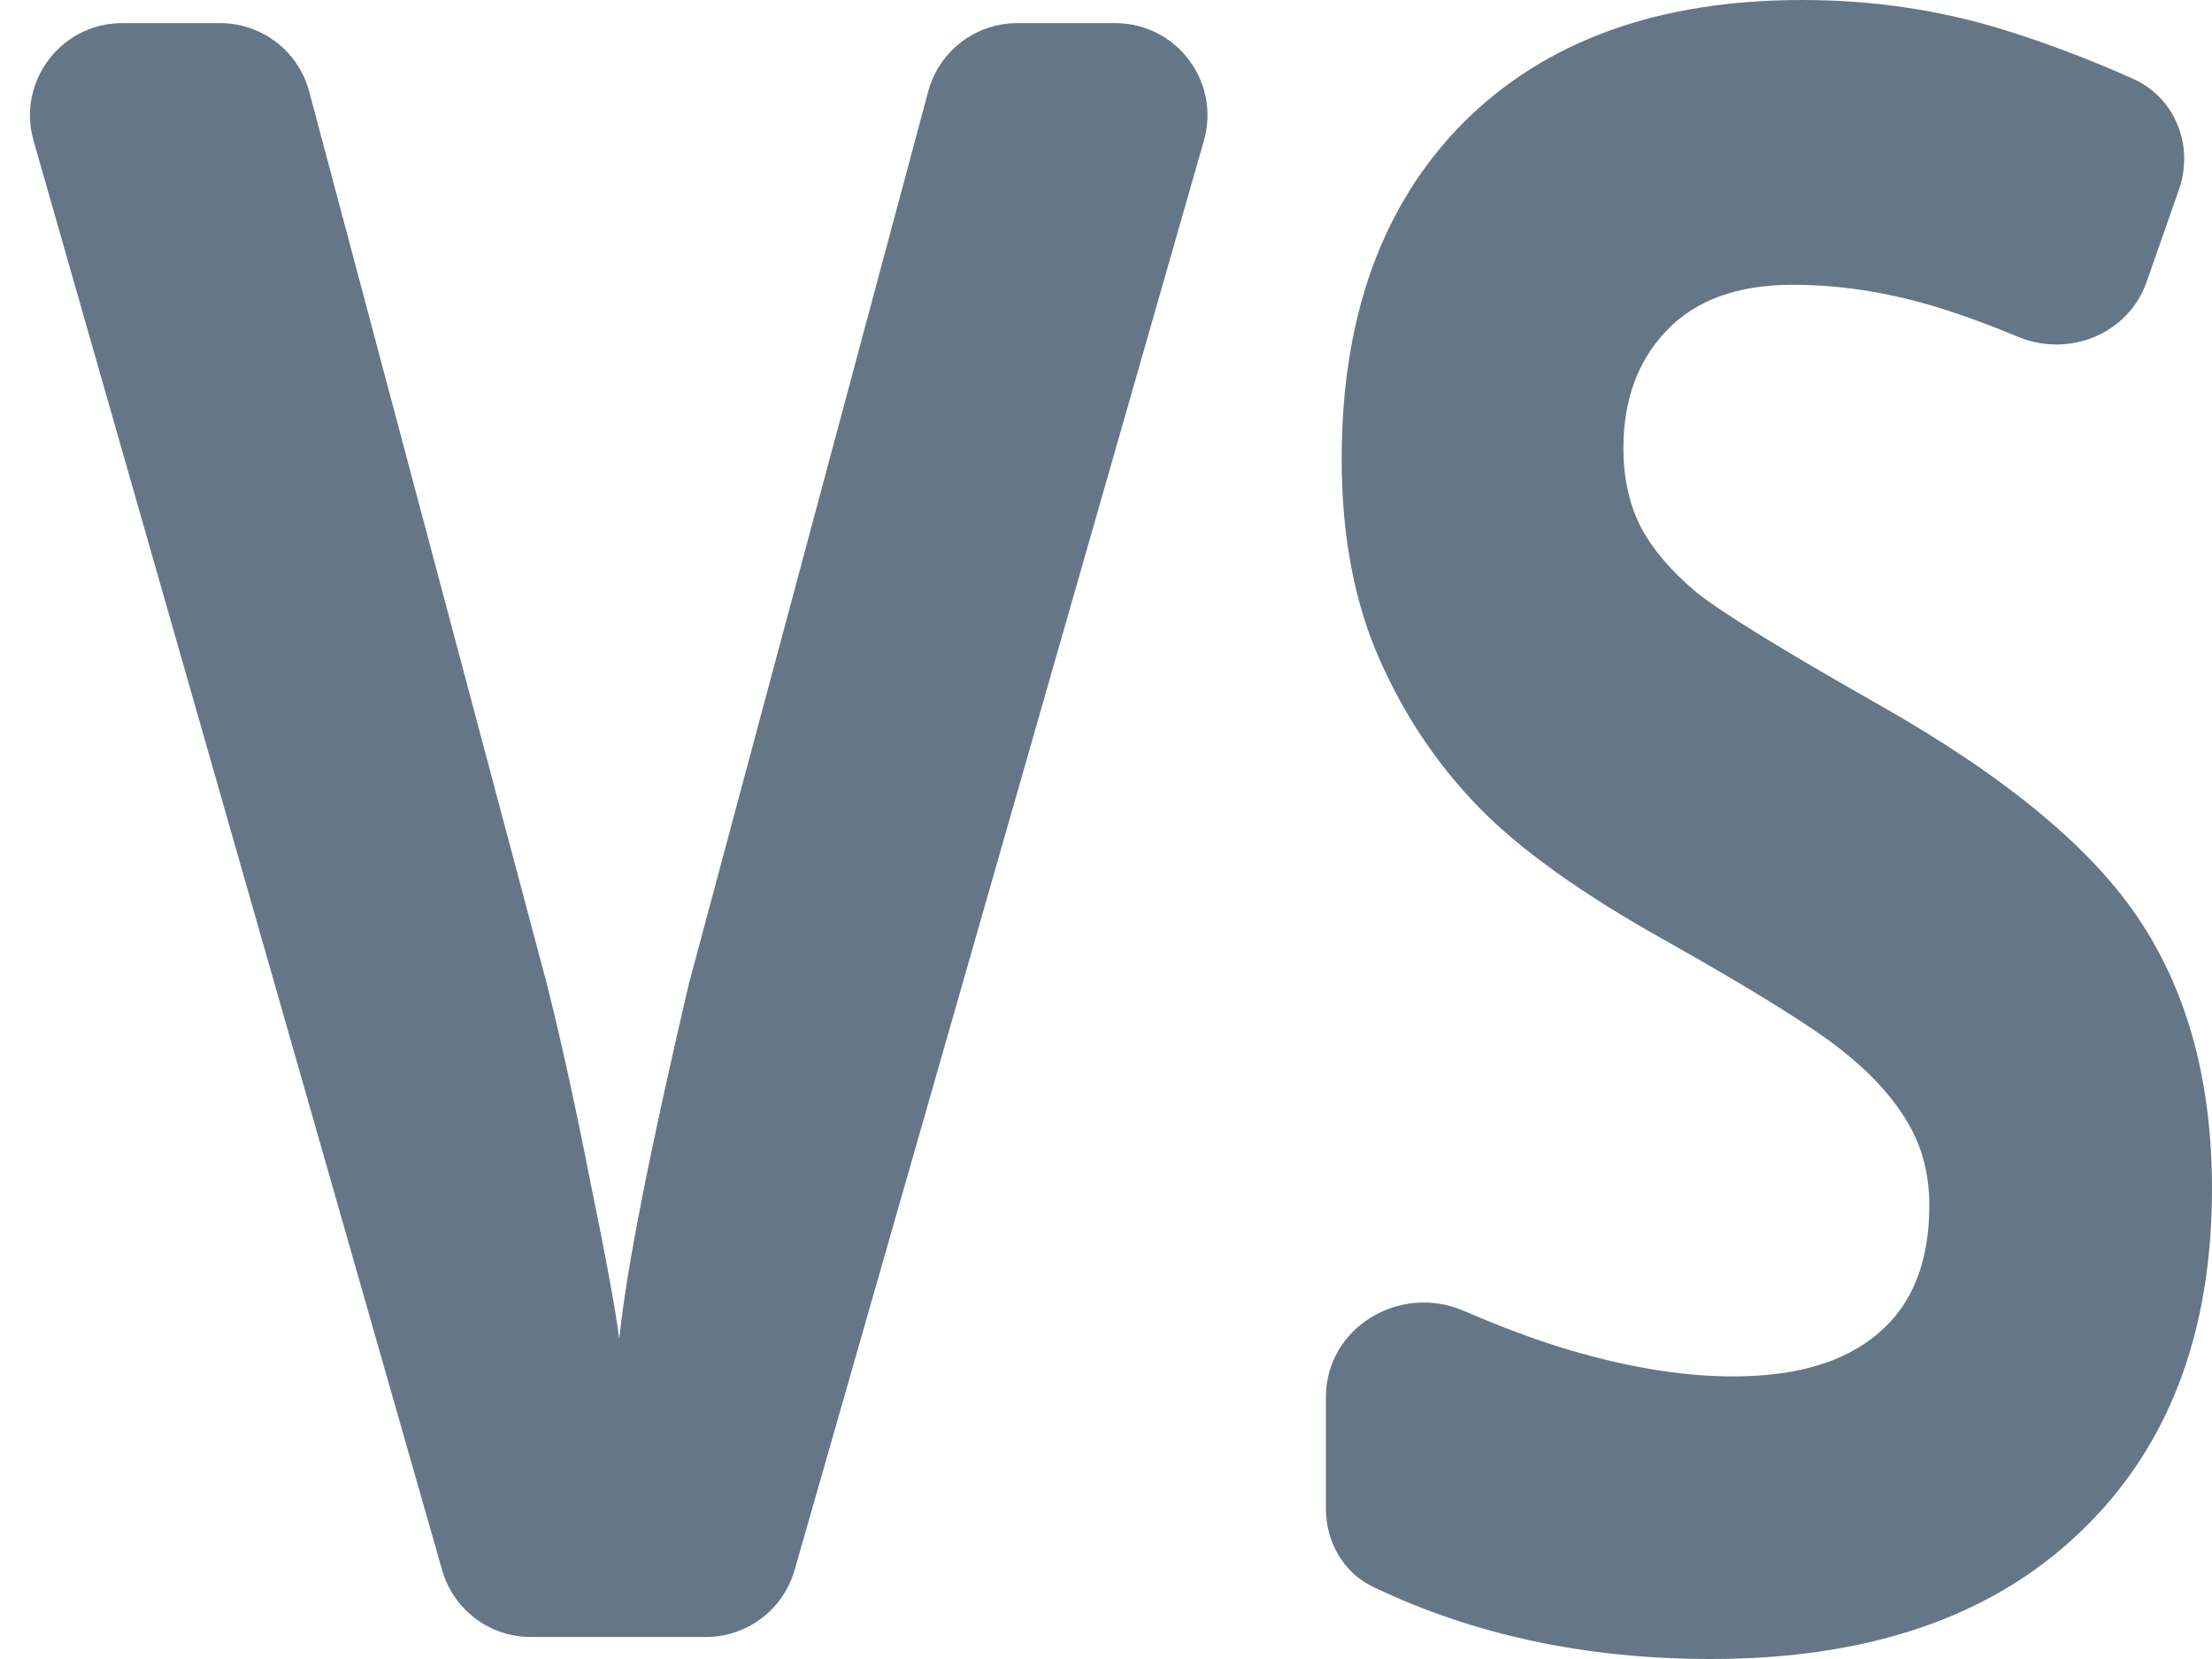 <svg width="24" height="18" viewBox="0 0 24 18" fill="none" xmlns="http://www.w3.org/2000/svg">
<path d="M10.071 0.992C10.188 0.555 10.585 0.251 11.037 0.251H12.101C12.766 0.251 13.245 0.888 13.062 1.527L8.621 17.036C8.498 17.465 8.106 17.761 7.66 17.761H5.758C5.312 17.761 4.919 17.465 4.797 17.035L0.364 1.526C0.182 0.887 0.661 0.251 1.326 0.251H2.389C2.842 0.251 3.239 0.556 3.355 0.994L5.932 10.671C6.087 11.285 6.245 12.004 6.406 12.826C6.574 13.641 6.678 14.208 6.719 14.527C6.793 13.792 7.045 12.507 7.475 10.671L10.071 0.992Z" fill="#657786"/>
<path d="M24 12.898C24 14.479 23.519 15.725 22.557 16.635C21.602 17.545 20.271 18 18.562 18C17.205 18 15.982 17.738 14.895 17.216C14.573 17.061 14.386 16.727 14.386 16.37V15.158C14.386 14.404 15.188 13.923 15.88 14.222C16.254 14.383 16.597 14.513 16.908 14.611C17.601 14.826 18.233 14.934 18.805 14.934C19.491 14.934 20.015 14.778 20.378 14.467C20.748 14.156 20.933 13.693 20.933 13.078C20.933 12.735 20.852 12.431 20.691 12.168C20.53 11.896 20.291 11.637 19.975 11.389C19.665 11.142 19.03 10.746 18.068 10.204C17.167 9.701 16.491 9.218 16.04 8.754C15.59 8.291 15.23 7.752 14.961 7.138C14.692 6.523 14.557 5.804 14.557 4.982C14.557 3.433 14.998 2.216 15.879 1.329C16.767 0.443 17.991 0 19.551 0C20.318 0 21.047 0.108 21.74 0.323C22.196 0.464 22.664 0.641 23.146 0.856C23.601 1.06 23.807 1.584 23.642 2.055L23.291 3.058C23.094 3.623 22.45 3.884 21.897 3.655C21.548 3.51 21.237 3.398 20.963 3.317C20.452 3.166 19.948 3.09 19.45 3.09C18.858 3.09 18.404 3.253 18.088 3.581C17.772 3.908 17.614 4.335 17.614 4.862C17.614 5.19 17.678 5.477 17.806 5.725C17.934 5.964 18.135 6.2 18.411 6.431C18.694 6.655 19.356 7.062 20.398 7.653C21.777 8.435 22.722 9.222 23.233 10.012C23.744 10.794 24 11.757 24 12.898Z" fill="#657786"/>
</svg>
